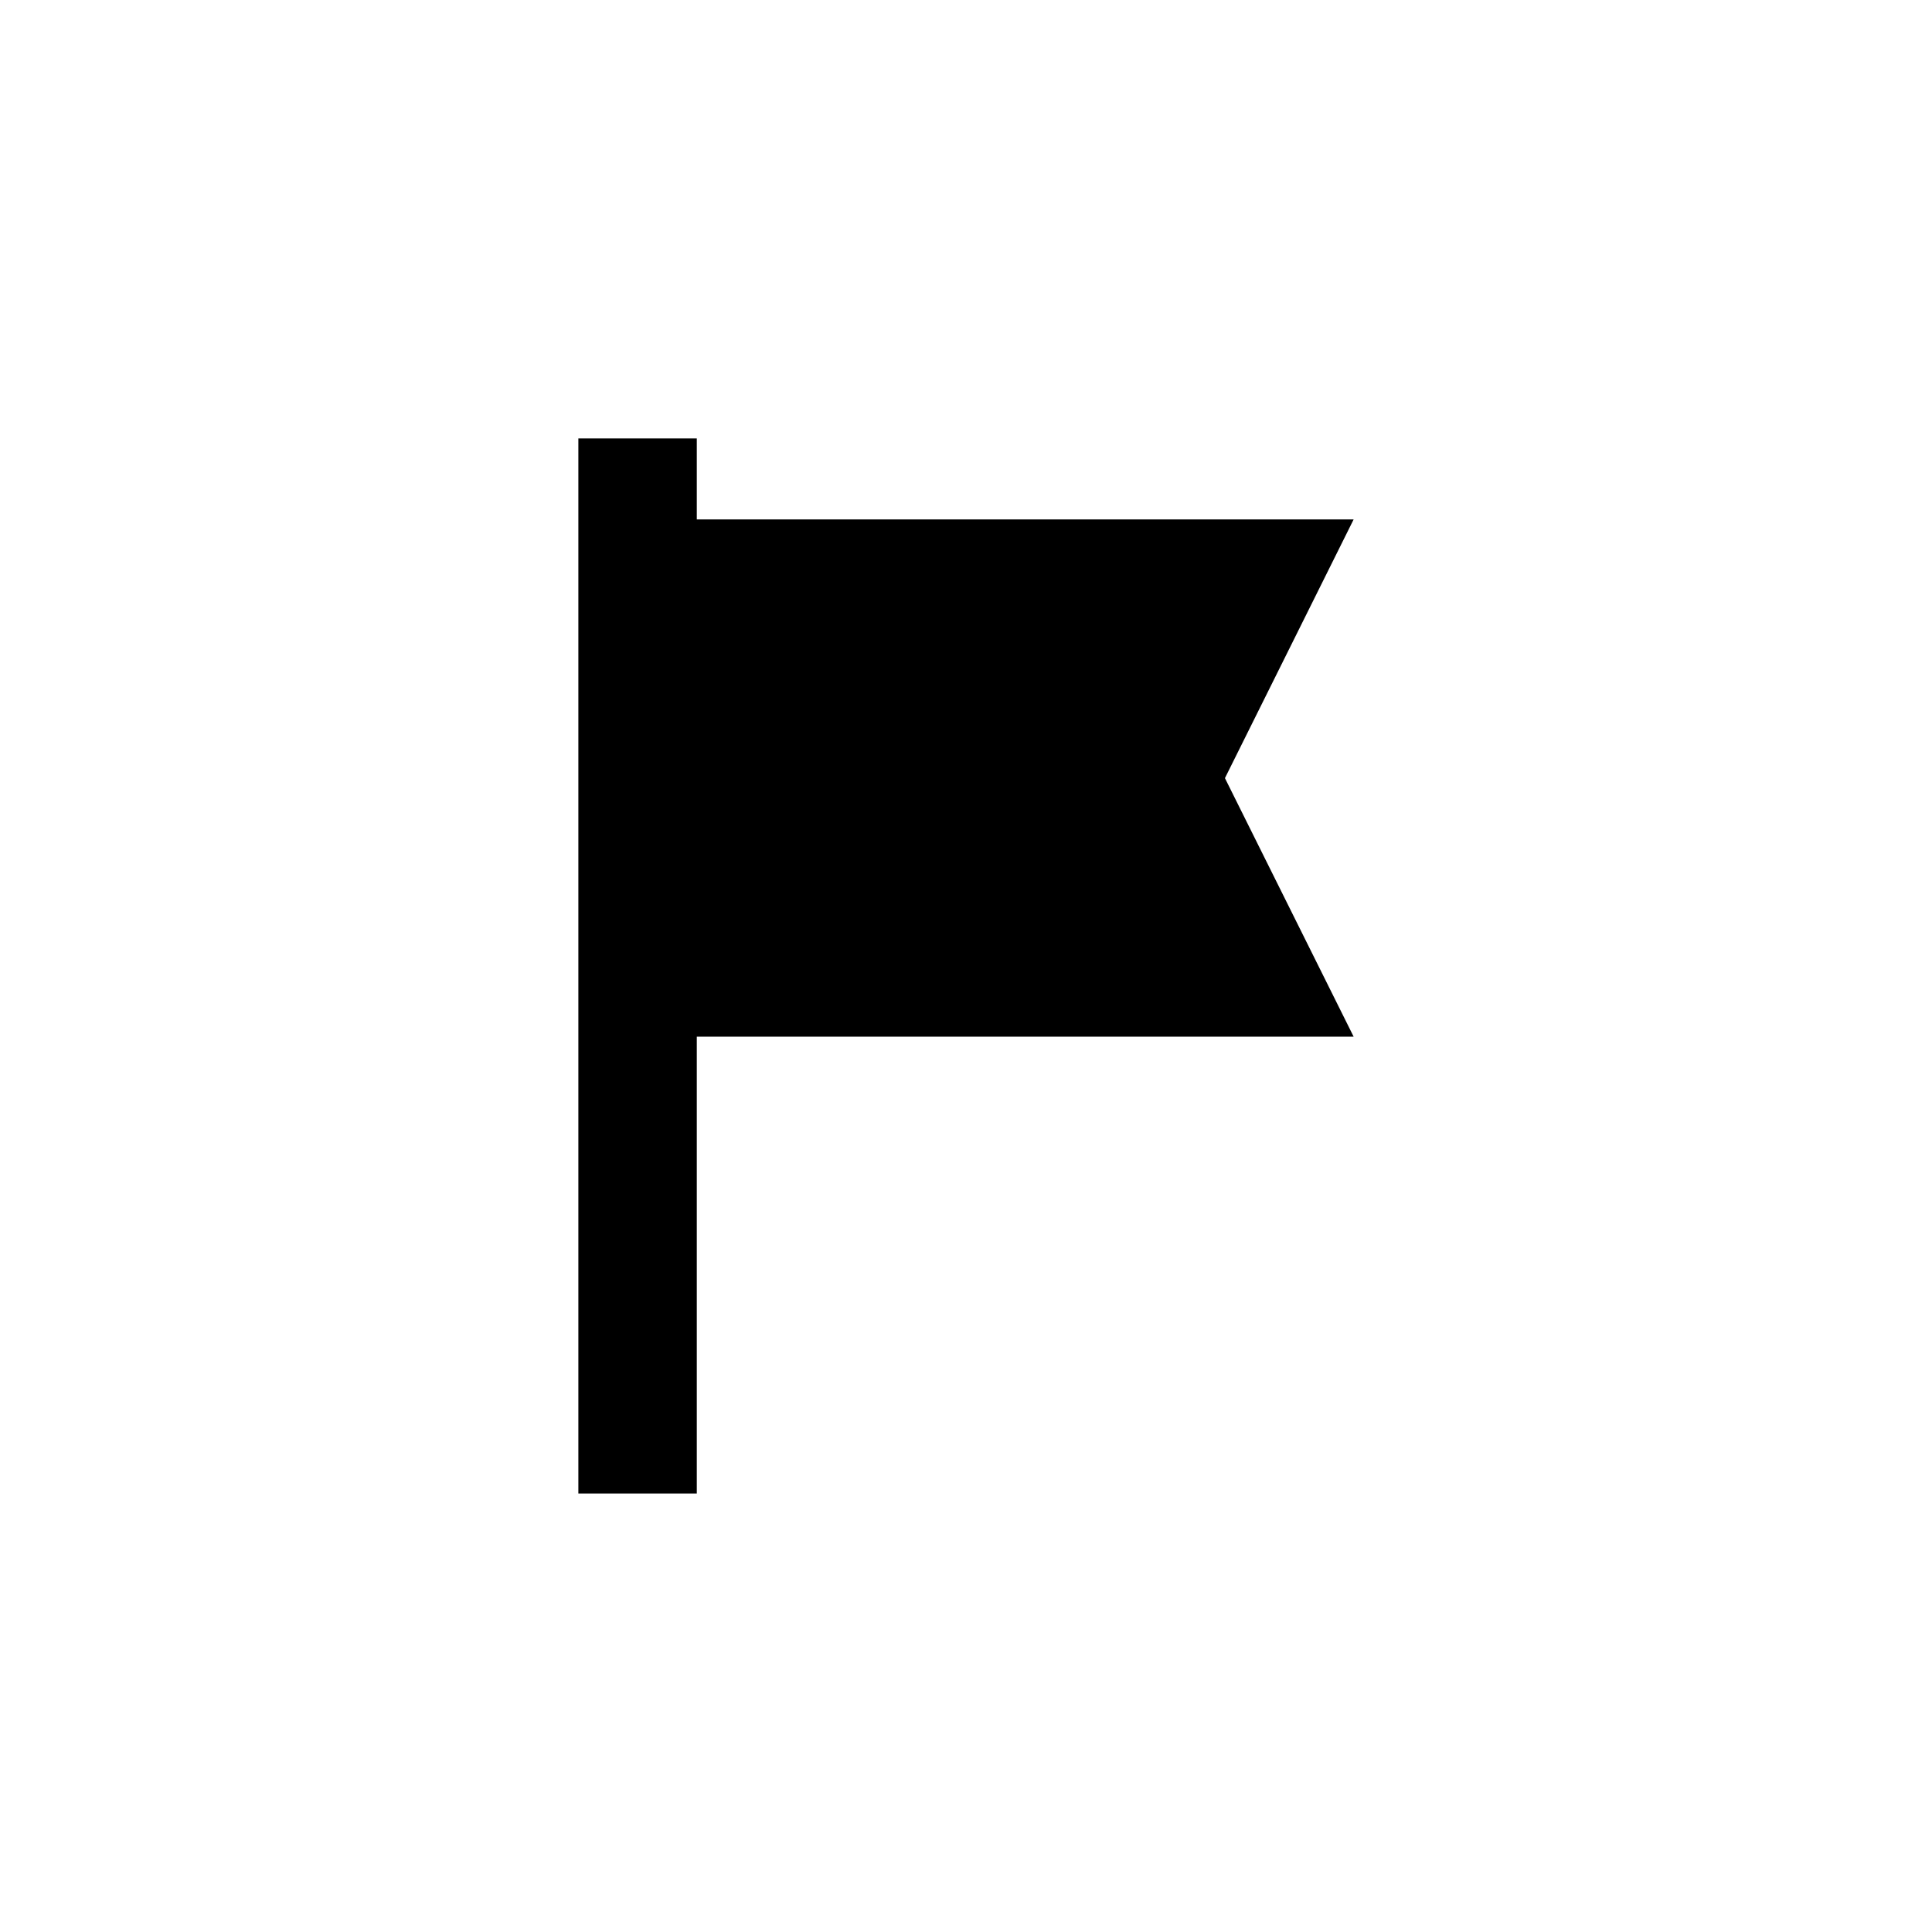 <?xml version="1.0" encoding="UTF-8"?>
<!-- Uploaded to: ICON Repo, www.svgrepo.com, Generator: ICON Repo Mixer Tools -->
<svg fill="#000000" width="800px" height="800px" version="1.1" viewBox="144 144 512 512" xmlns="http://www.w3.org/2000/svg">
 <path d="m502.73 281.65h-174.07v-21.461h-31.387v279.61h31.387v-121.07h174.07l-34.109-68.516z"/>
</svg>